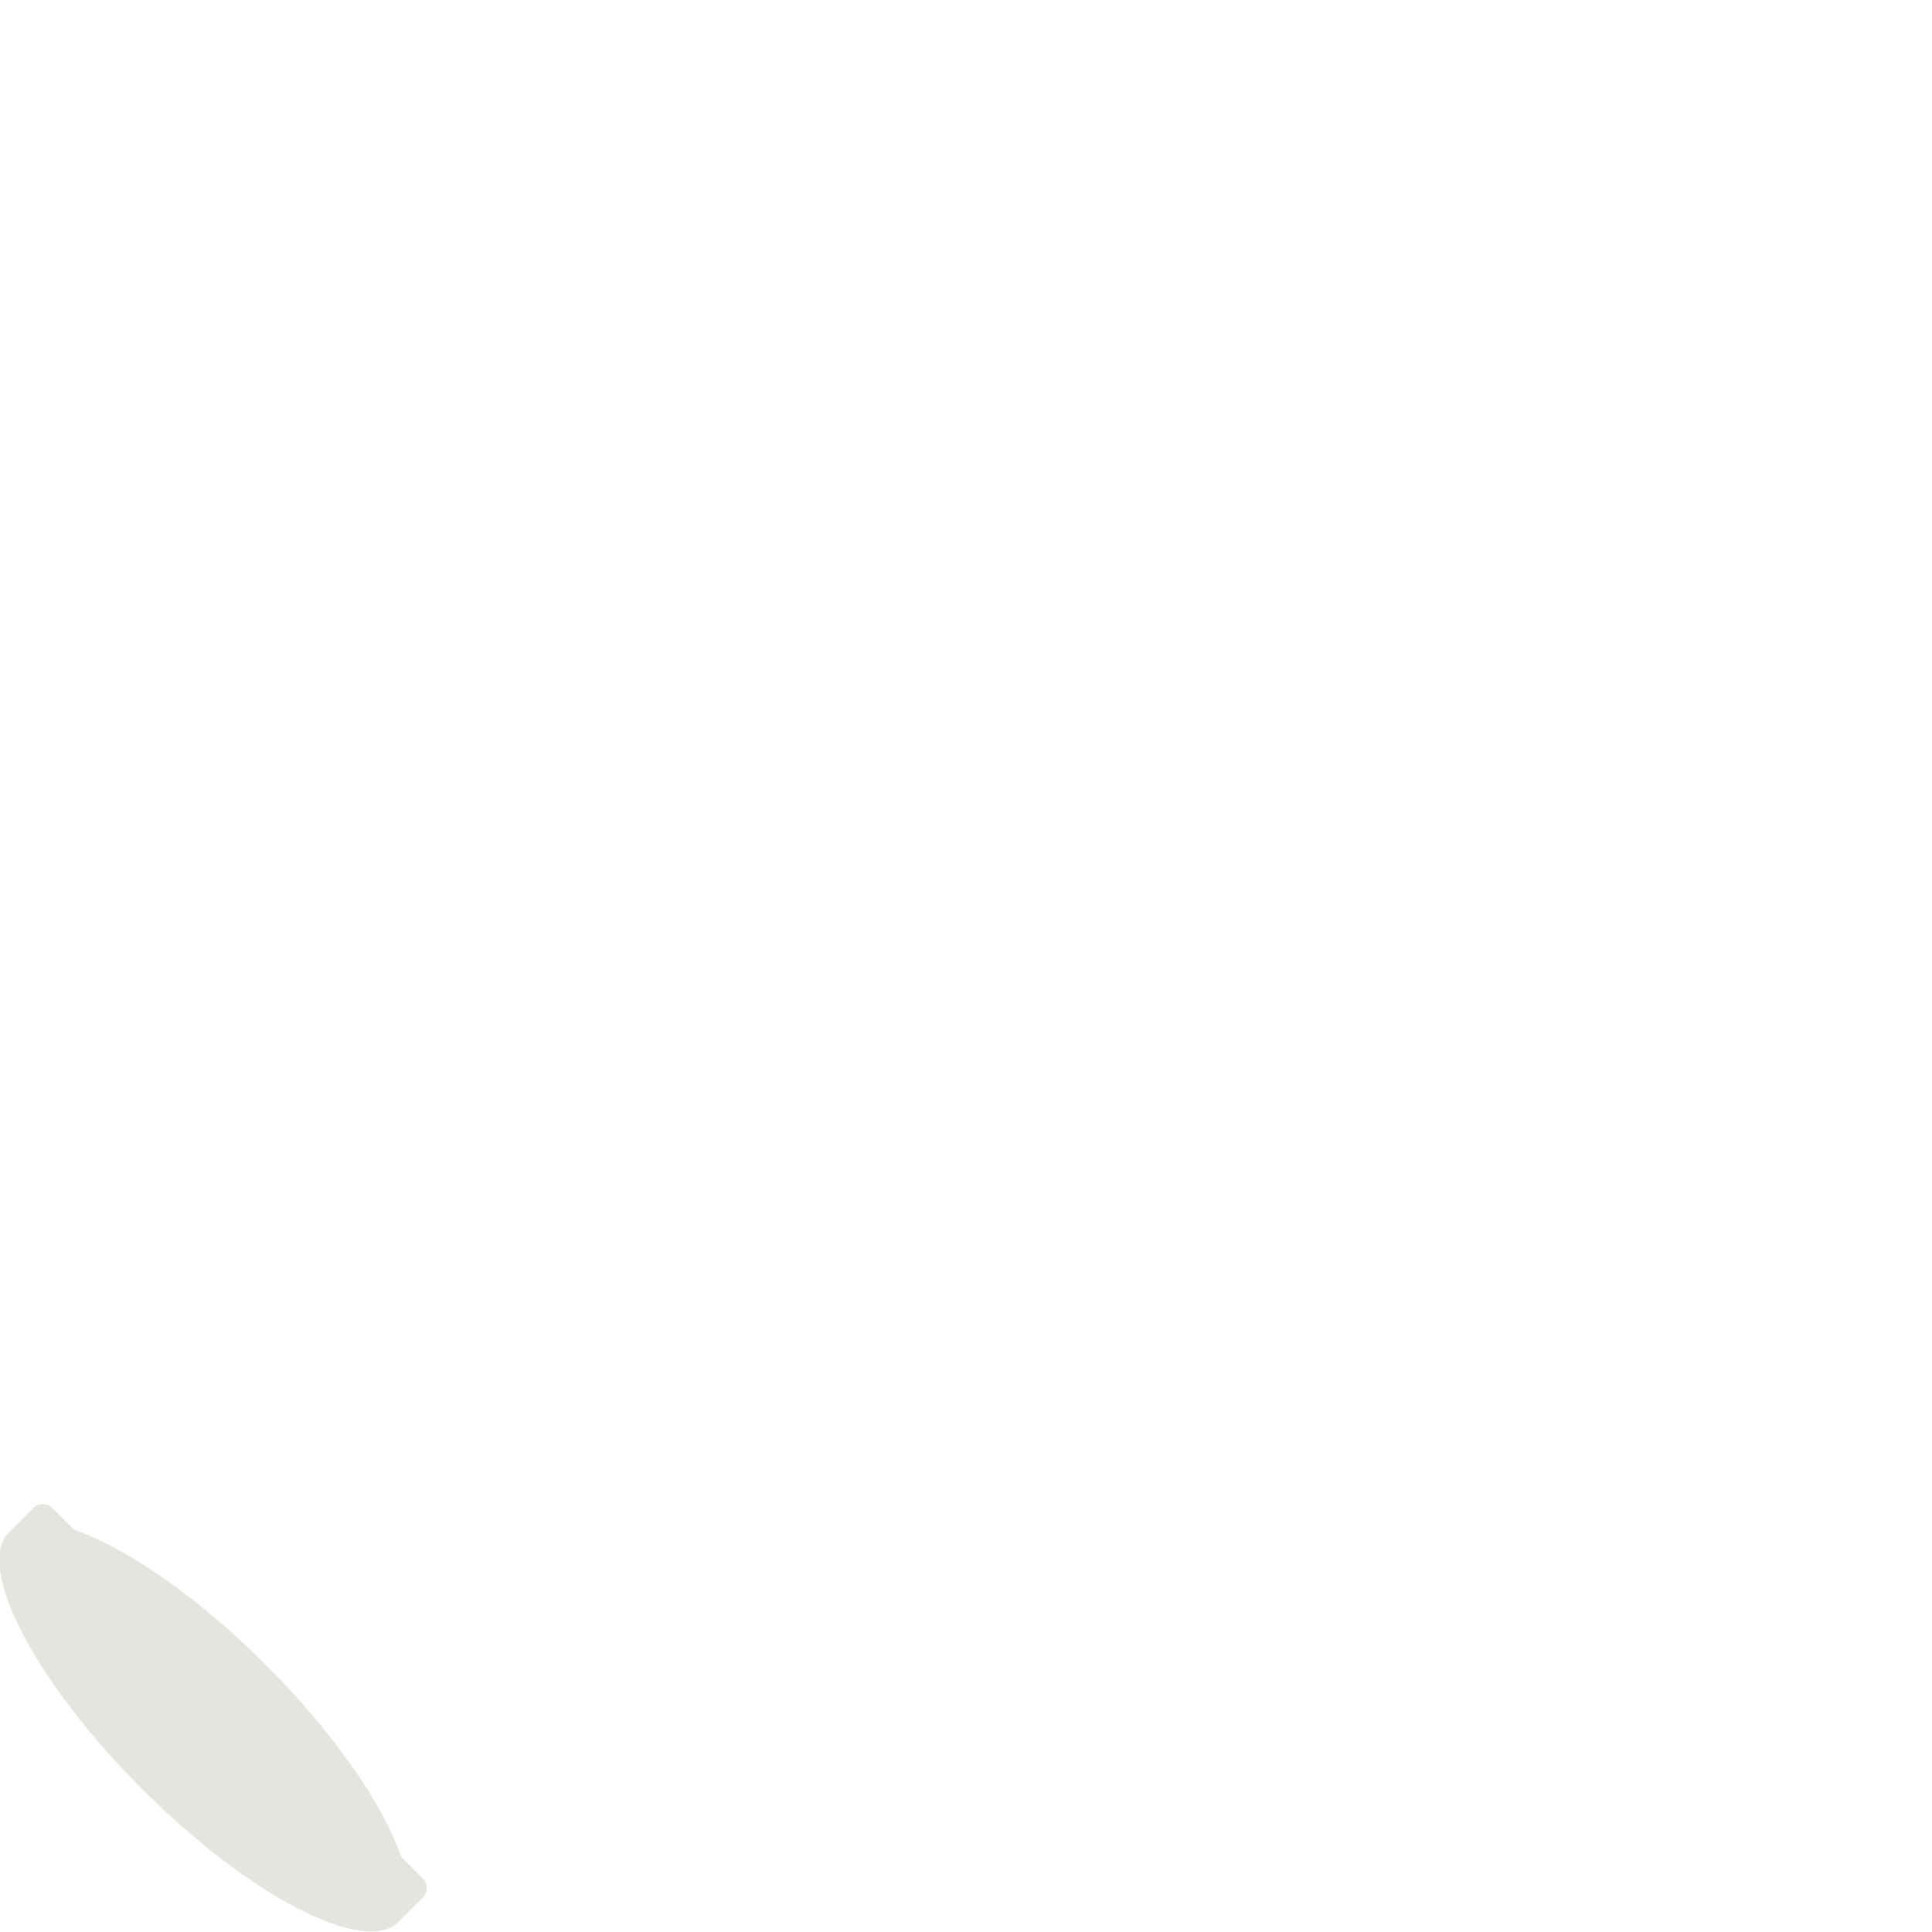 <?xml version="1.0" encoding="iso-8859-1"?>
<!-- Generator: Adobe Illustrator 18.1.1, SVG Export Plug-In . SVG Version: 6.00 Build 0)  -->
<!DOCTYPE svg PUBLIC "-//W3C//DTD SVG 1.1//EN" "http://www.w3.org/Graphics/SVG/1.1/DTD/svg11.dtd">
<svg version="1.1" xmlns="http://www.w3.org/2000/svg" xmlns:xlink="http://www.w3.org/1999/xlink" x="0px" y="0px"
	 viewBox="0 0 72 72" enable-background="new 0 0 72 72" xml:space="preserve">
<g id="Layer_2">
	<path fill="#E5E4DF" d="M15.752,70.729l-0.788,0.788c-0.016,0.016-0.036,0.022-0.054,0.036c-0.018,0.021-0.029,0.047-0.048,0.066
		c-1.276,1.276-5.561-0.941-9.572-4.952c-4.011-4.011-6.228-8.296-4.952-9.572c0.019-0.019,0.045-0.03,0.066-0.048
		c0.013-0.017,0.02-0.038,0.036-0.054l0.788-0.788c0.203-0.203,0.532-0.203,0.735,0l0.806,0.806
		c1.928,0.662,4.589,2.483,7.141,5.035s4.373,5.213,5.035,7.141l0.807,0.807C15.955,70.196,15.955,70.526,15.752,70.729z"/>
</g>
<g id="Layer_1">
</g>
</svg>
